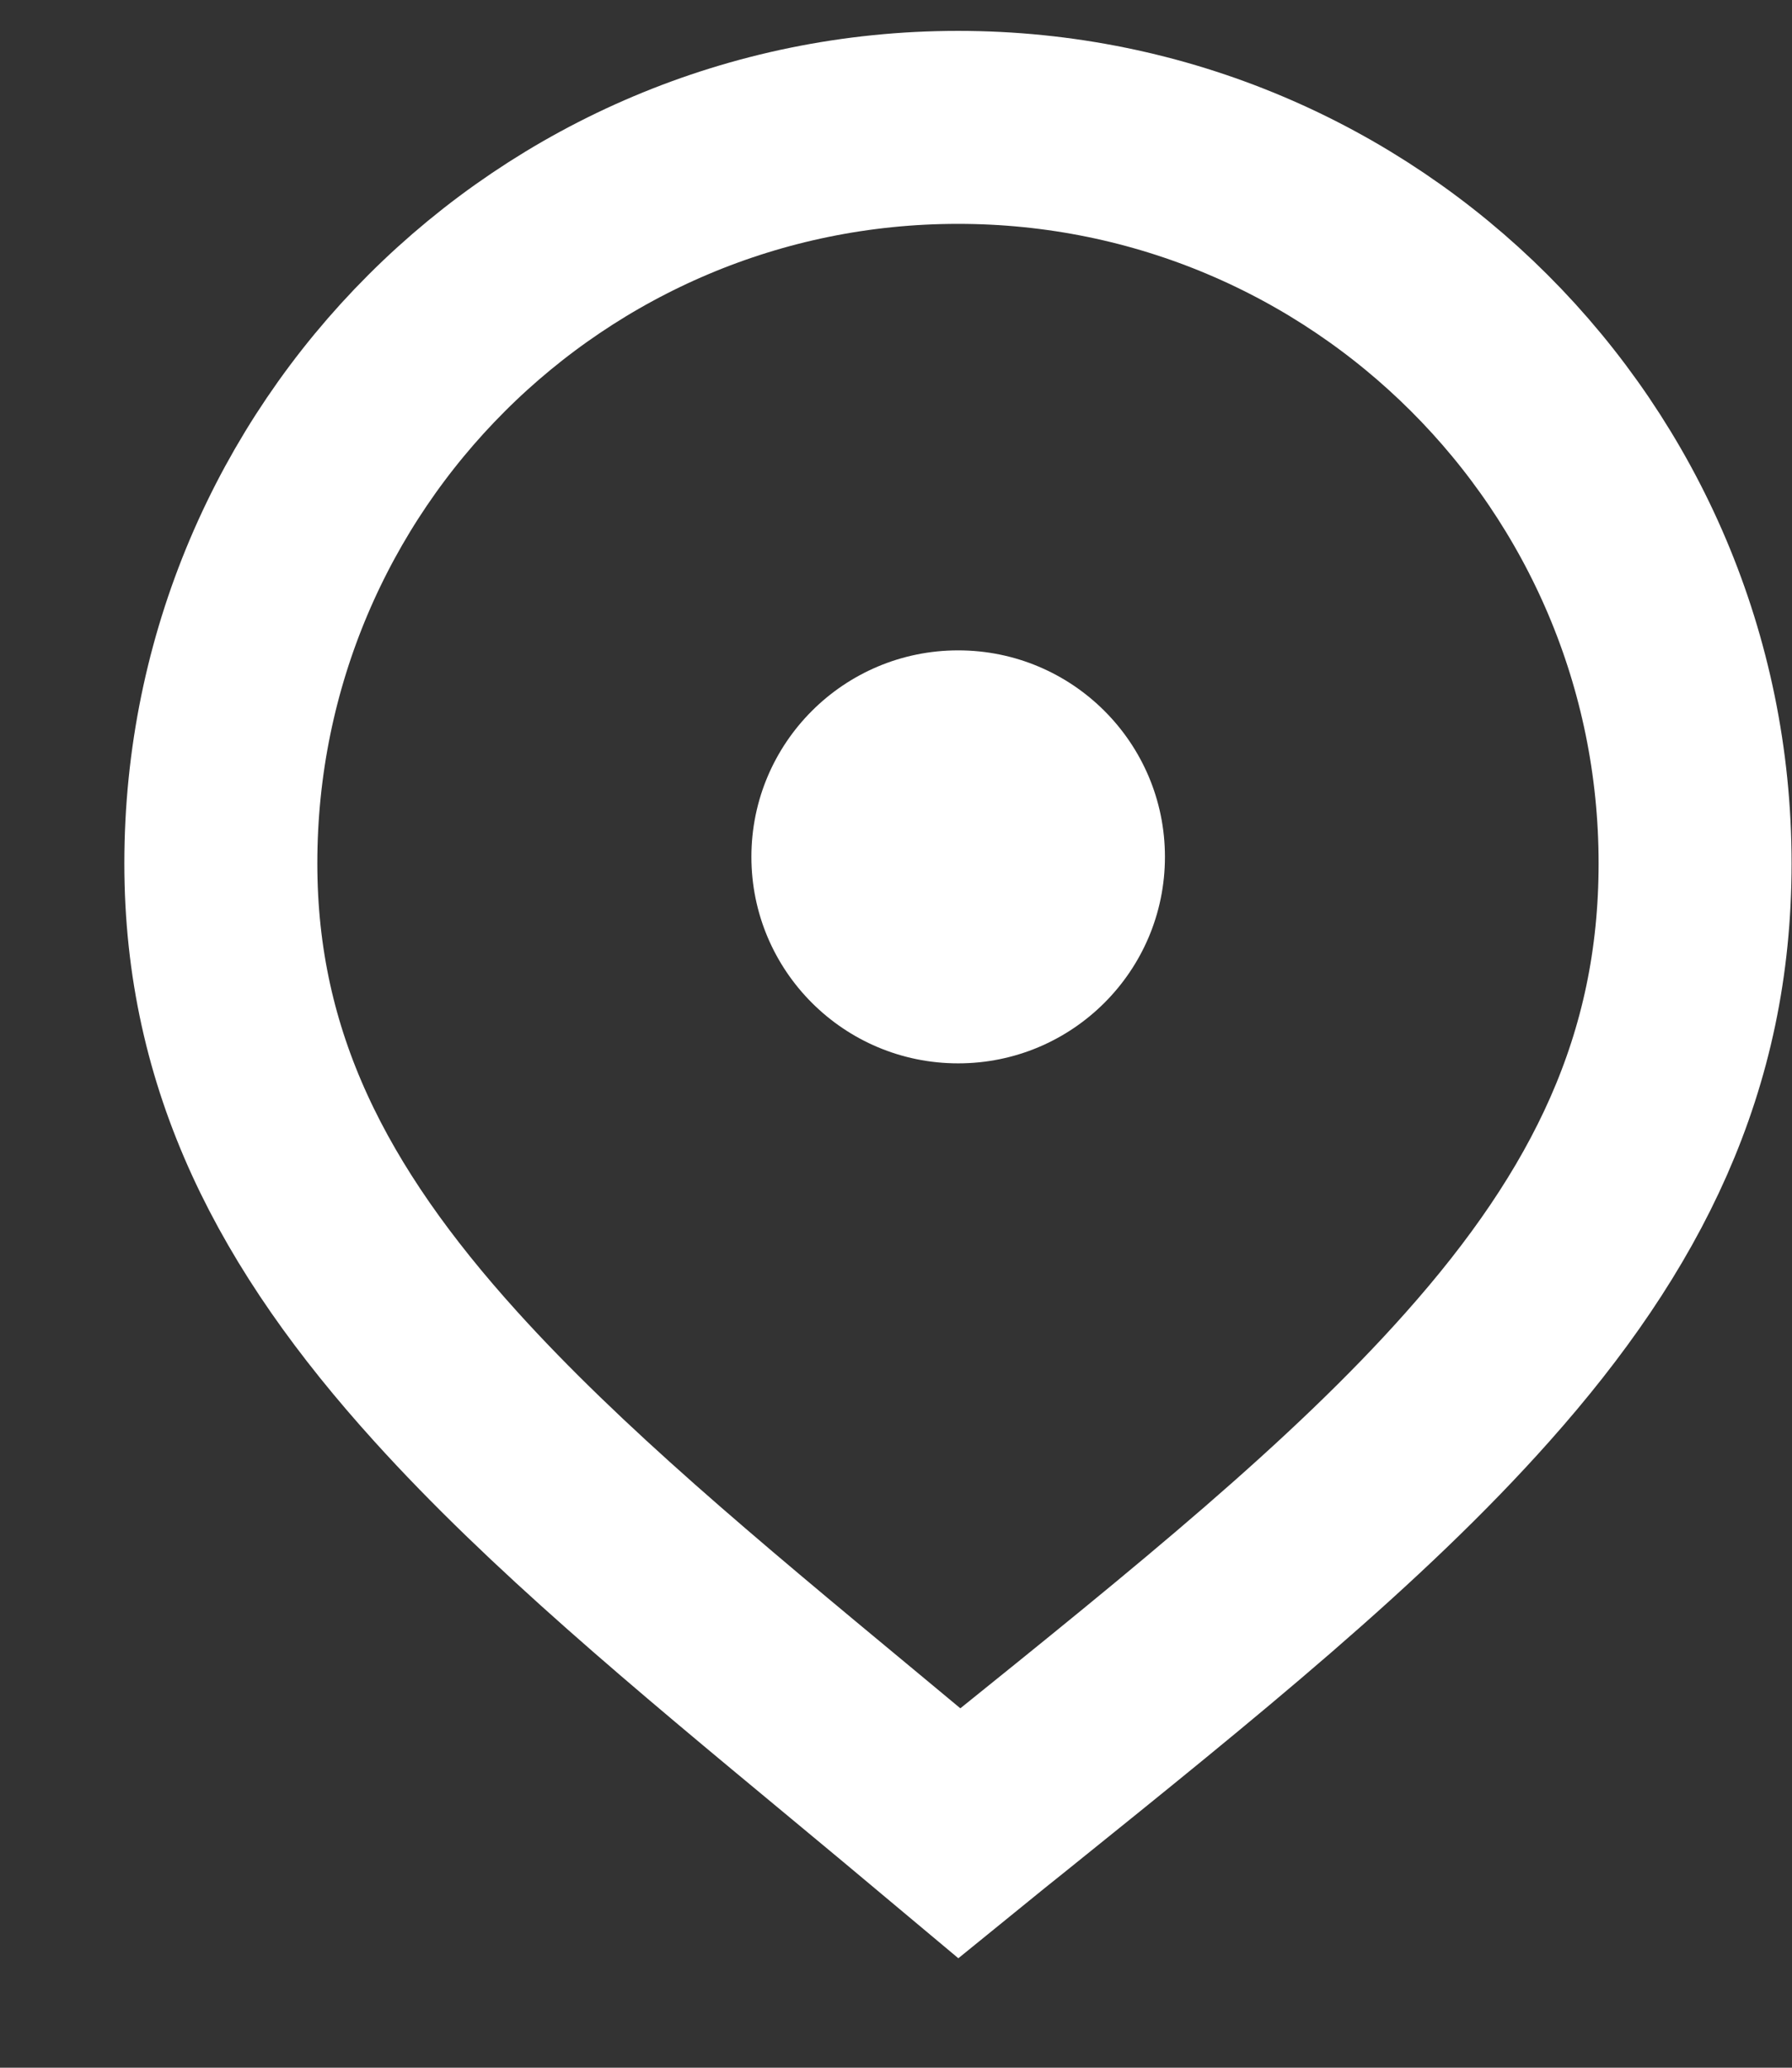 <svg width="13" height="15" viewBox="0 0 13 15" fill="none" xmlns="http://www.w3.org/2000/svg">
<rect x="0" y="0" width="13" height="15" fill="#333333" stroke="none"/>
<path d="M12.297 6.263C12.297 7.711 11.731 8.852 10.718 9.99C9.843 10.975 8.681 11.911 7.309 13.016C7.194 13.108 7.077 13.202 6.959 13.298C6.693 13.075 6.433 12.859 6.18 12.649C5.033 11.698 4.029 10.865 3.234 9.986C2.197 8.84 1.602 7.701 1.602 6.263C1.602 3.315 3.996 0.924 6.95 0.924C9.904 0.924 12.297 3.315 12.297 6.263Z" stroke="white" stroke-width="1.4"/>
<ellipse cx="6.951" cy="6.216" rx="1.5" ry="1.498" fill="white"/>
</svg>

